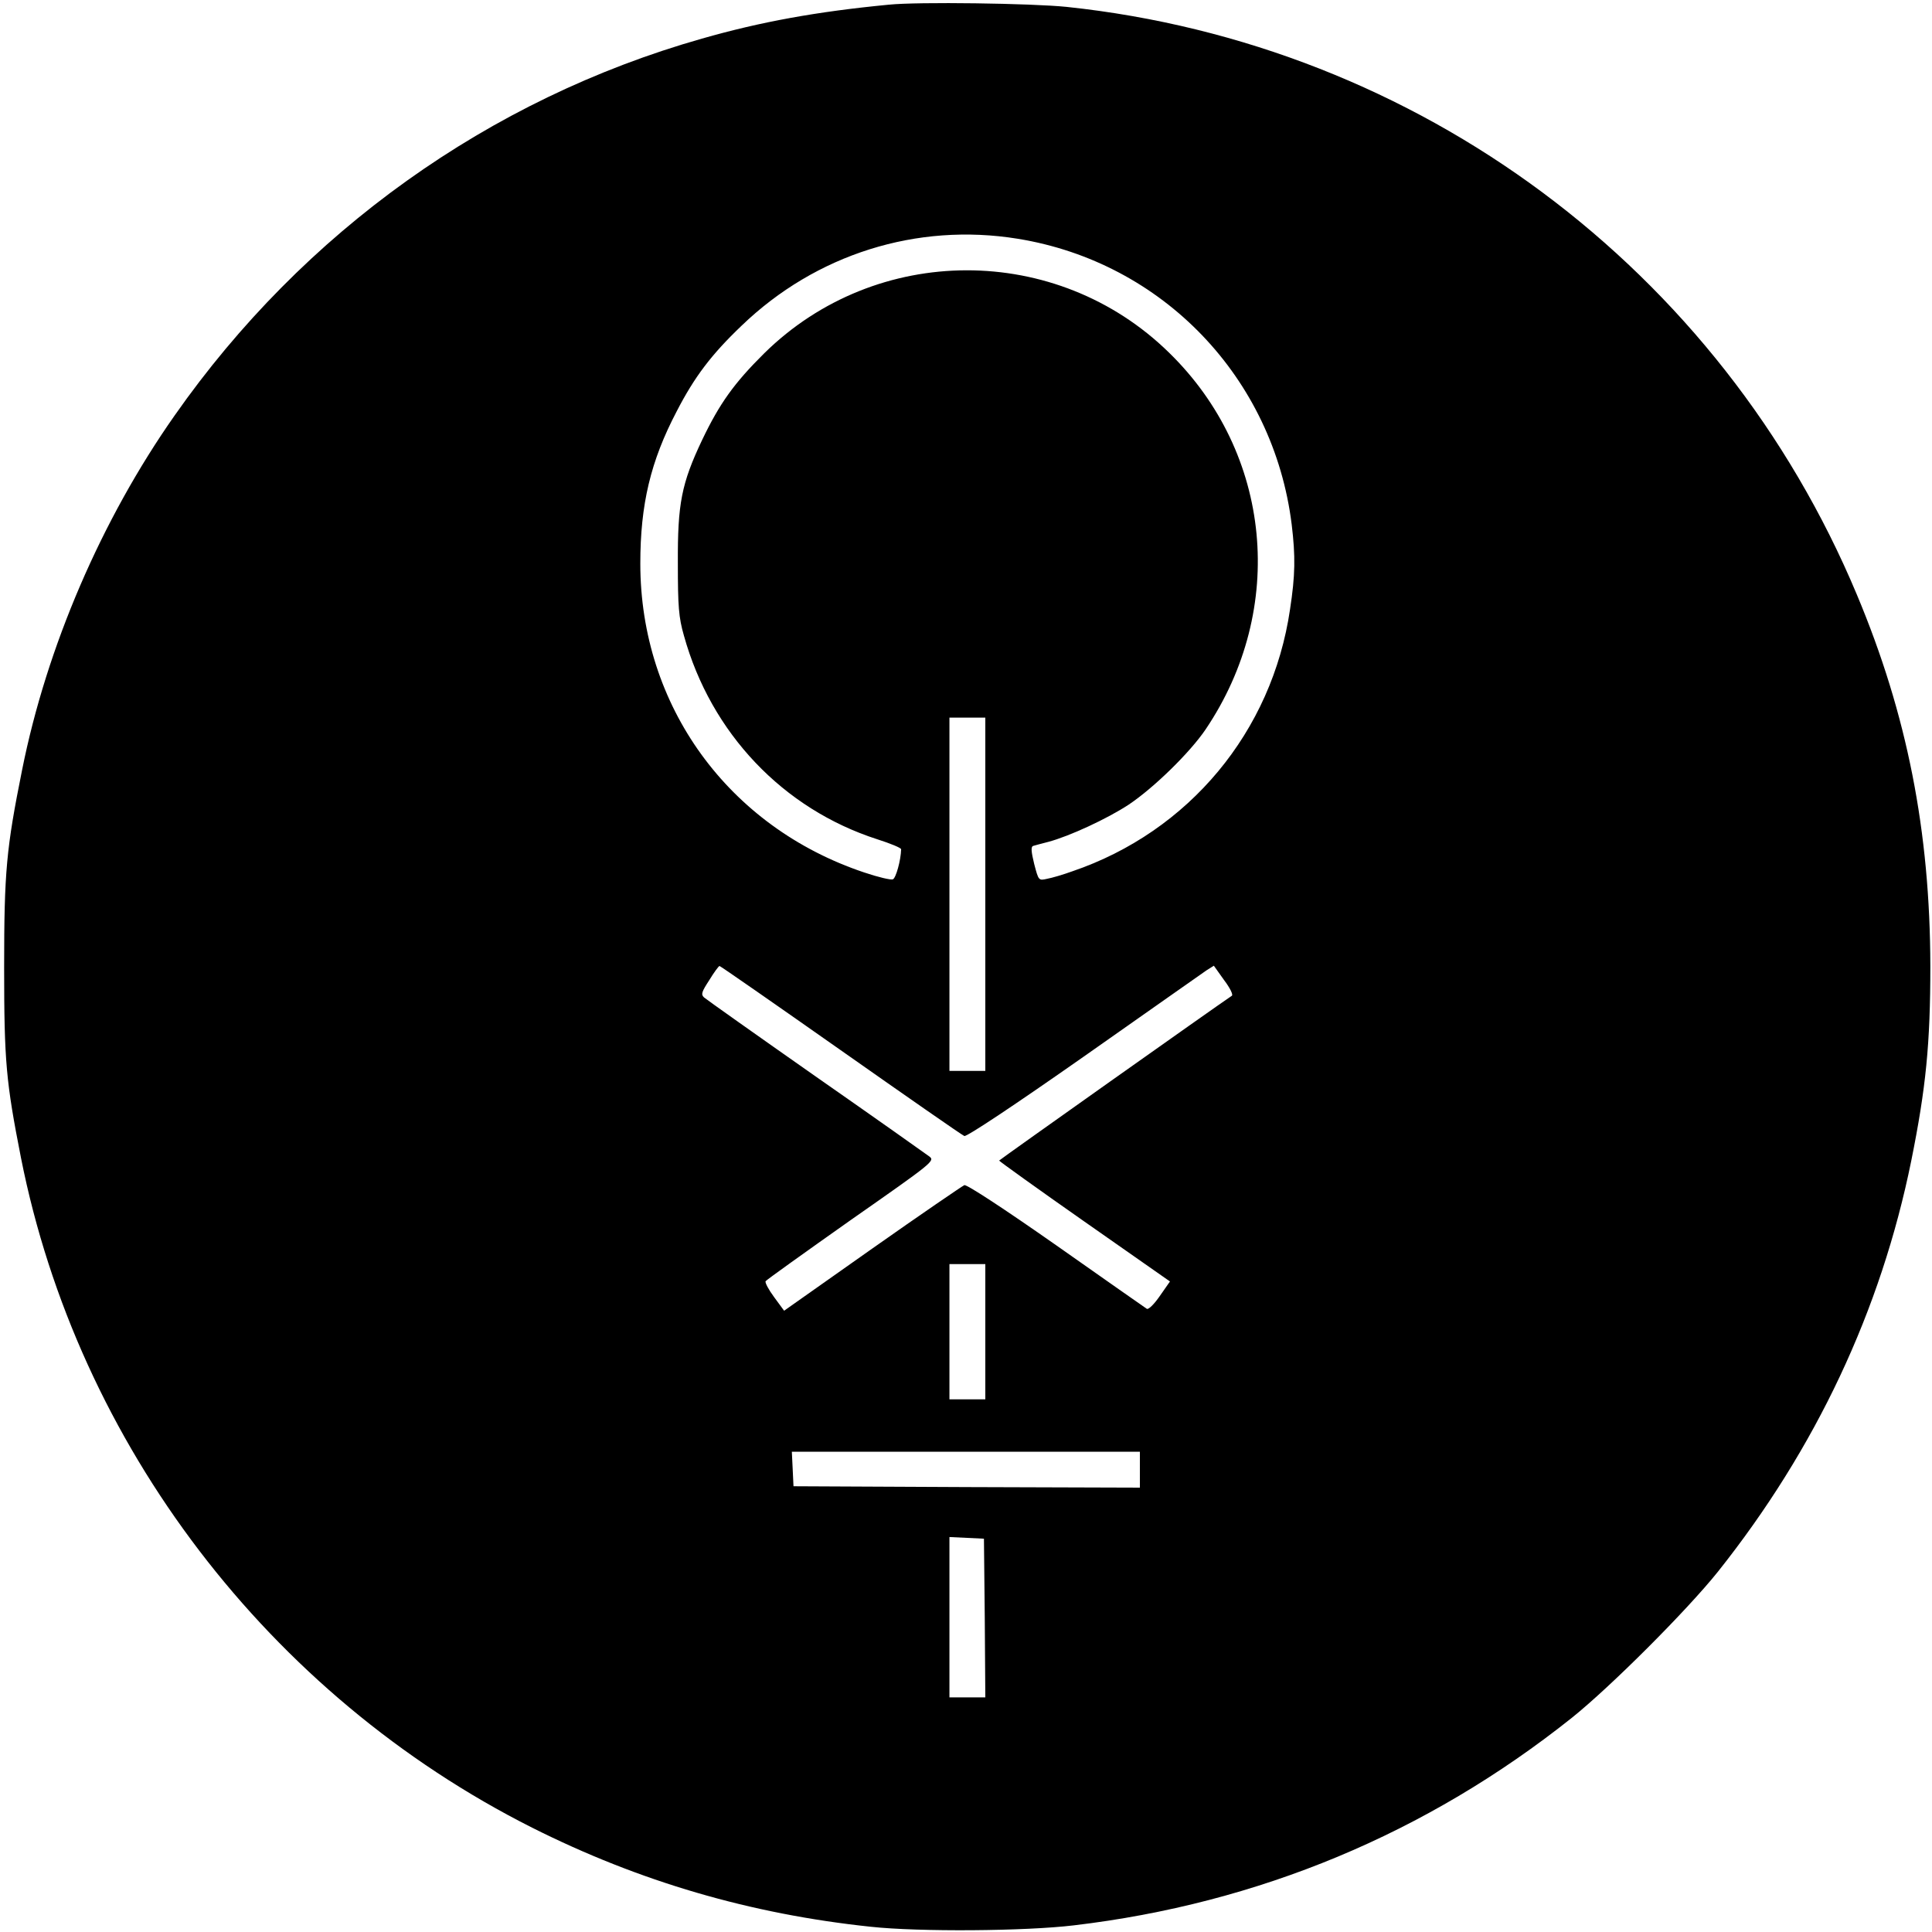 <?xml version="1.0" standalone="no"?>
<!DOCTYPE svg PUBLIC "-//W3C//DTD SVG 20010904//EN"
 "http://www.w3.org/TR/2001/REC-SVG-20010904/DTD/svg10.dtd">
<svg version="1.0" xmlns="http://www.w3.org/2000/svg"
 width="700pt" height="700pt" viewBox="0 0 700 700"
 preserveAspectRatio="xMidYMid meet">
<g transform="translate(0,700) scale(0.1,-0.1)"
fill="#000000" stroke="none">
<path d="M3220 6983 c-260 -25 -464 -62 -677 -123 -771 -219 -1444 -700 -1910
-1365 -265 -377 -464 -839 -553 -1285 -57 -284 -65 -367 -65 -715 0 -342 7
-415 61 -690 206 -1039 899 -1947 1852 -2427 388 -195 791 -313 1227 -359 176
-19 559 -16 735 5 669 79 1279 333 1805 752 141 113 416 388 529 529 355 446
591 947 701 1490 53 263 69 423 69 705 -1 488 -84 911 -266 1345 -494 1181
-1588 1995 -2863 2130 -126 13 -540 19 -645 8z m467 -848 c526 -85 927 -504
993 -1035 14 -116 13 -184 -6 -308 -65 -443 -366 -805 -789 -949 -33 -12 -74
-24 -91 -27 -31 -7 -31 -7 -47 54 -11 45 -12 62 -4 65 7 2 32 9 56 15 75 20
212 83 291 135 91 61 221 188 278 272 295 437 241 1001 -132 1365 -407 399
-1061 398 -1467 -2 -109 -108 -162 -182 -225 -314 -75 -158 -89 -231 -88 -446
0 -157 3 -197 22 -263 98 -353 359 -628 701 -738 47 -15 86 -31 86 -36 -1 -40
-19 -105 -30 -109 -7 -3 -54 8 -104 25 -493 165 -811 604 -811 1119 0 214 37
371 132 552 64 124 125 205 235 310 269 259 635 374 1000 315z m-117 -2375 l0
-640 -65 0 -65 0 0 640 0 640 65 0 65 0 0 -640z m-524 -565 c239 -168 440
-308 448 -311 9 -3 182 112 433 288 230 162 430 302 444 312 l27 17 37 -52
c22 -29 34 -54 28 -57 -54 -36 -843 -595 -843 -597 0 -2 139 -102 309 -221
l310 -217 -37 -53 c-20 -29 -41 -50 -47 -46 -5 3 -153 107 -328 230 -187 131
-324 221 -333 218 -7 -3 -158 -106 -334 -230 l-319 -225 -36 49 c-20 27 -34
53 -31 58 2 4 142 104 309 222 299 209 305 214 284 230 -12 9 -197 140 -412
290 -214 150 -396 279 -404 286 -12 11 -9 20 19 63 17 28 34 51 37 51 3 0 200
-137 439 -305z m524 -1020 l0 -245 -65 0 -65 0 0 245 0 245 65 0 65 0 0 -245z
m560 -500 l0 -65 -627 2 -628 3 -3 63 -3 62 631 0 630 0 0 -65z m-562 -537 l2
-288 -65 0 -65 0 0 290 0 291 63 -3 62 -3 3 -287z"/>
</g>
</svg>
